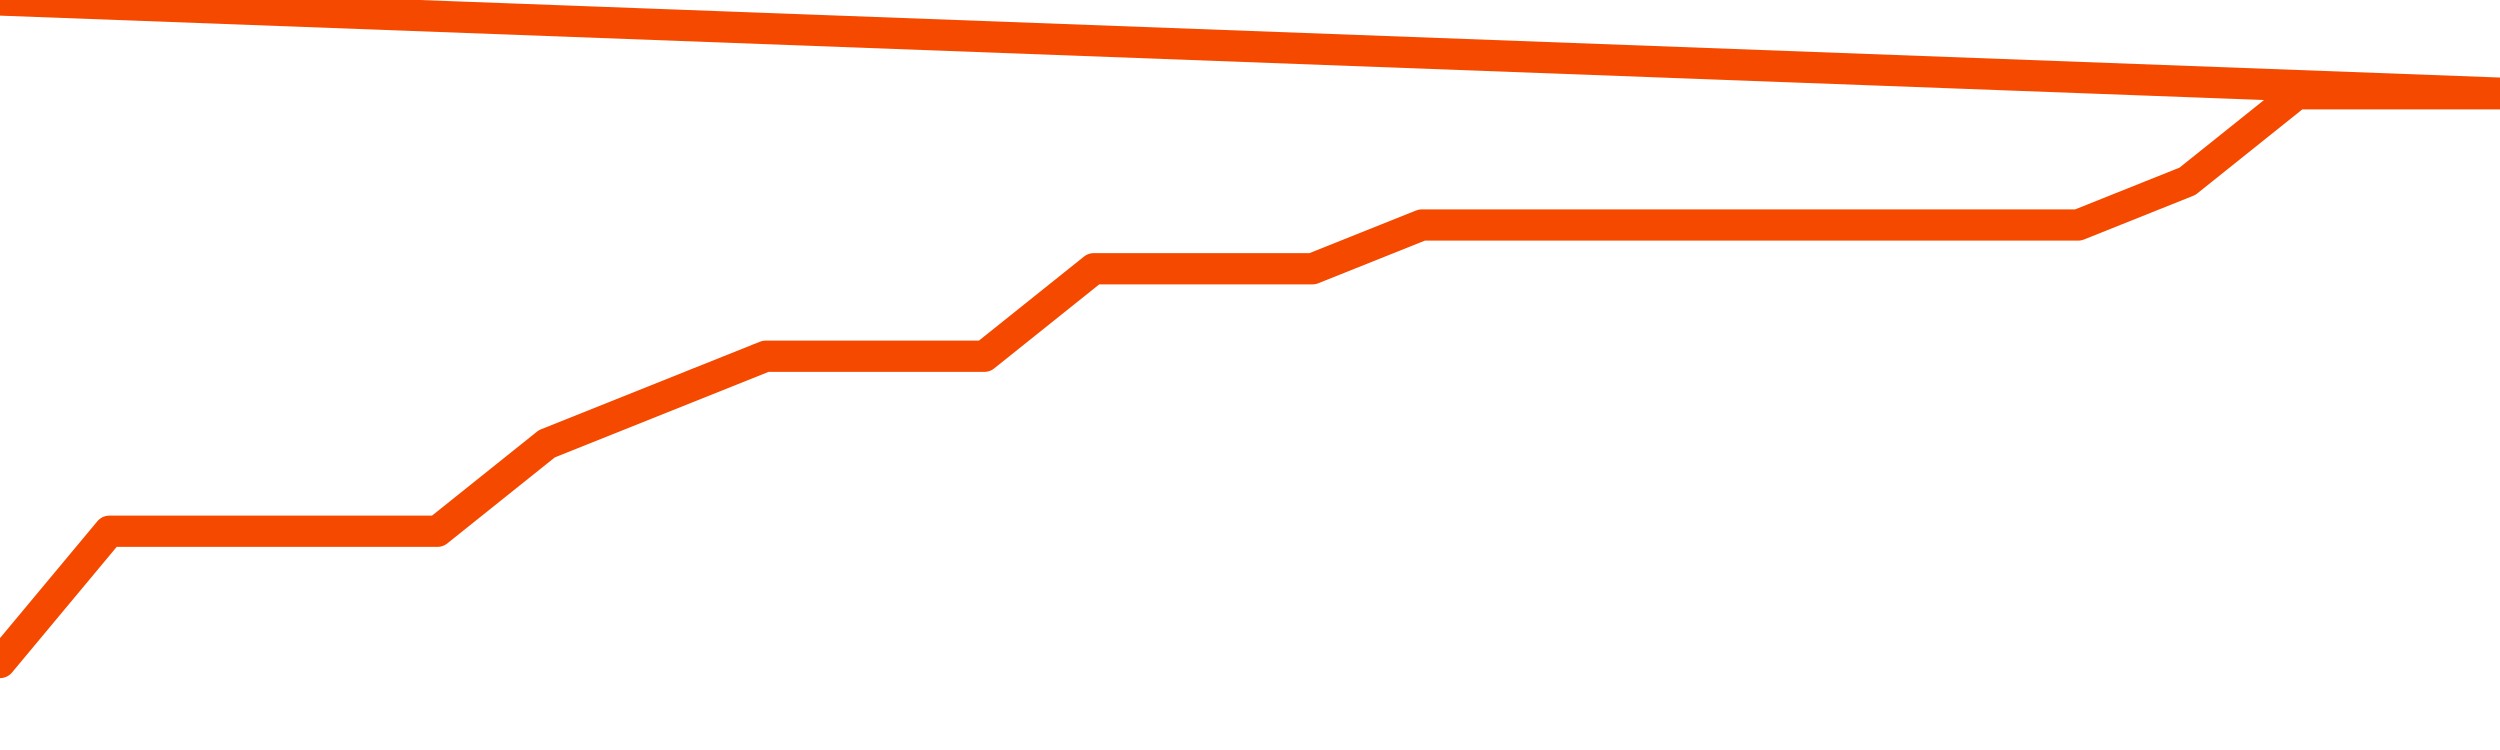       <svg
        version="1.1"
        xmlns="http://www.w3.org/2000/svg"
        width="80"
        height="24"
        viewBox="0 0 80 24">
        <path
          fill="url(#gradient)"
          fill-opacity="0.56"
          stroke="none"
          d="M 0,26 0.0,21.2 3.5,17.0 7.0,17.0 10.5,17.0 14.0,17.0 17.5,14.2 21.0,12.8 24.5,11.4 28.0,11.4 31.5,11.4 35.0,8.6 38.5,8.6 42.0,8.6 45.5,7.2 49.0,7.2 52.5,7.2 56.0,7.2 59.5,7.2 63.0,7.2 66.5,7.2 70.0,5.8 73.5,3.0 77.0,3.0 80.5,3.0 82,26 Z"
        />
        <path
          fill="none"
          stroke="#F64900"
          stroke-width="1"
          stroke-linejoin="round"
          stroke-linecap="round"
          d="M 0.0,21.2 3.5,17.0 7.0,17.0 10.5,17.0 14.0,17.0 17.5,14.2 21.0,12.8 24.5,11.4 28.0,11.4 31.5,11.4 35.0,8.6 38.5,8.6 42.0,8.6 45.5,7.2 49.0,7.2 52.5,7.2 56.0,7.2 59.5,7.2 63.0,7.2 66.5,7.2 70.0,5.8 73.5,3.0 77.0,3.0 80.5,3.0.join(' ') }"
        />
      </svg>
